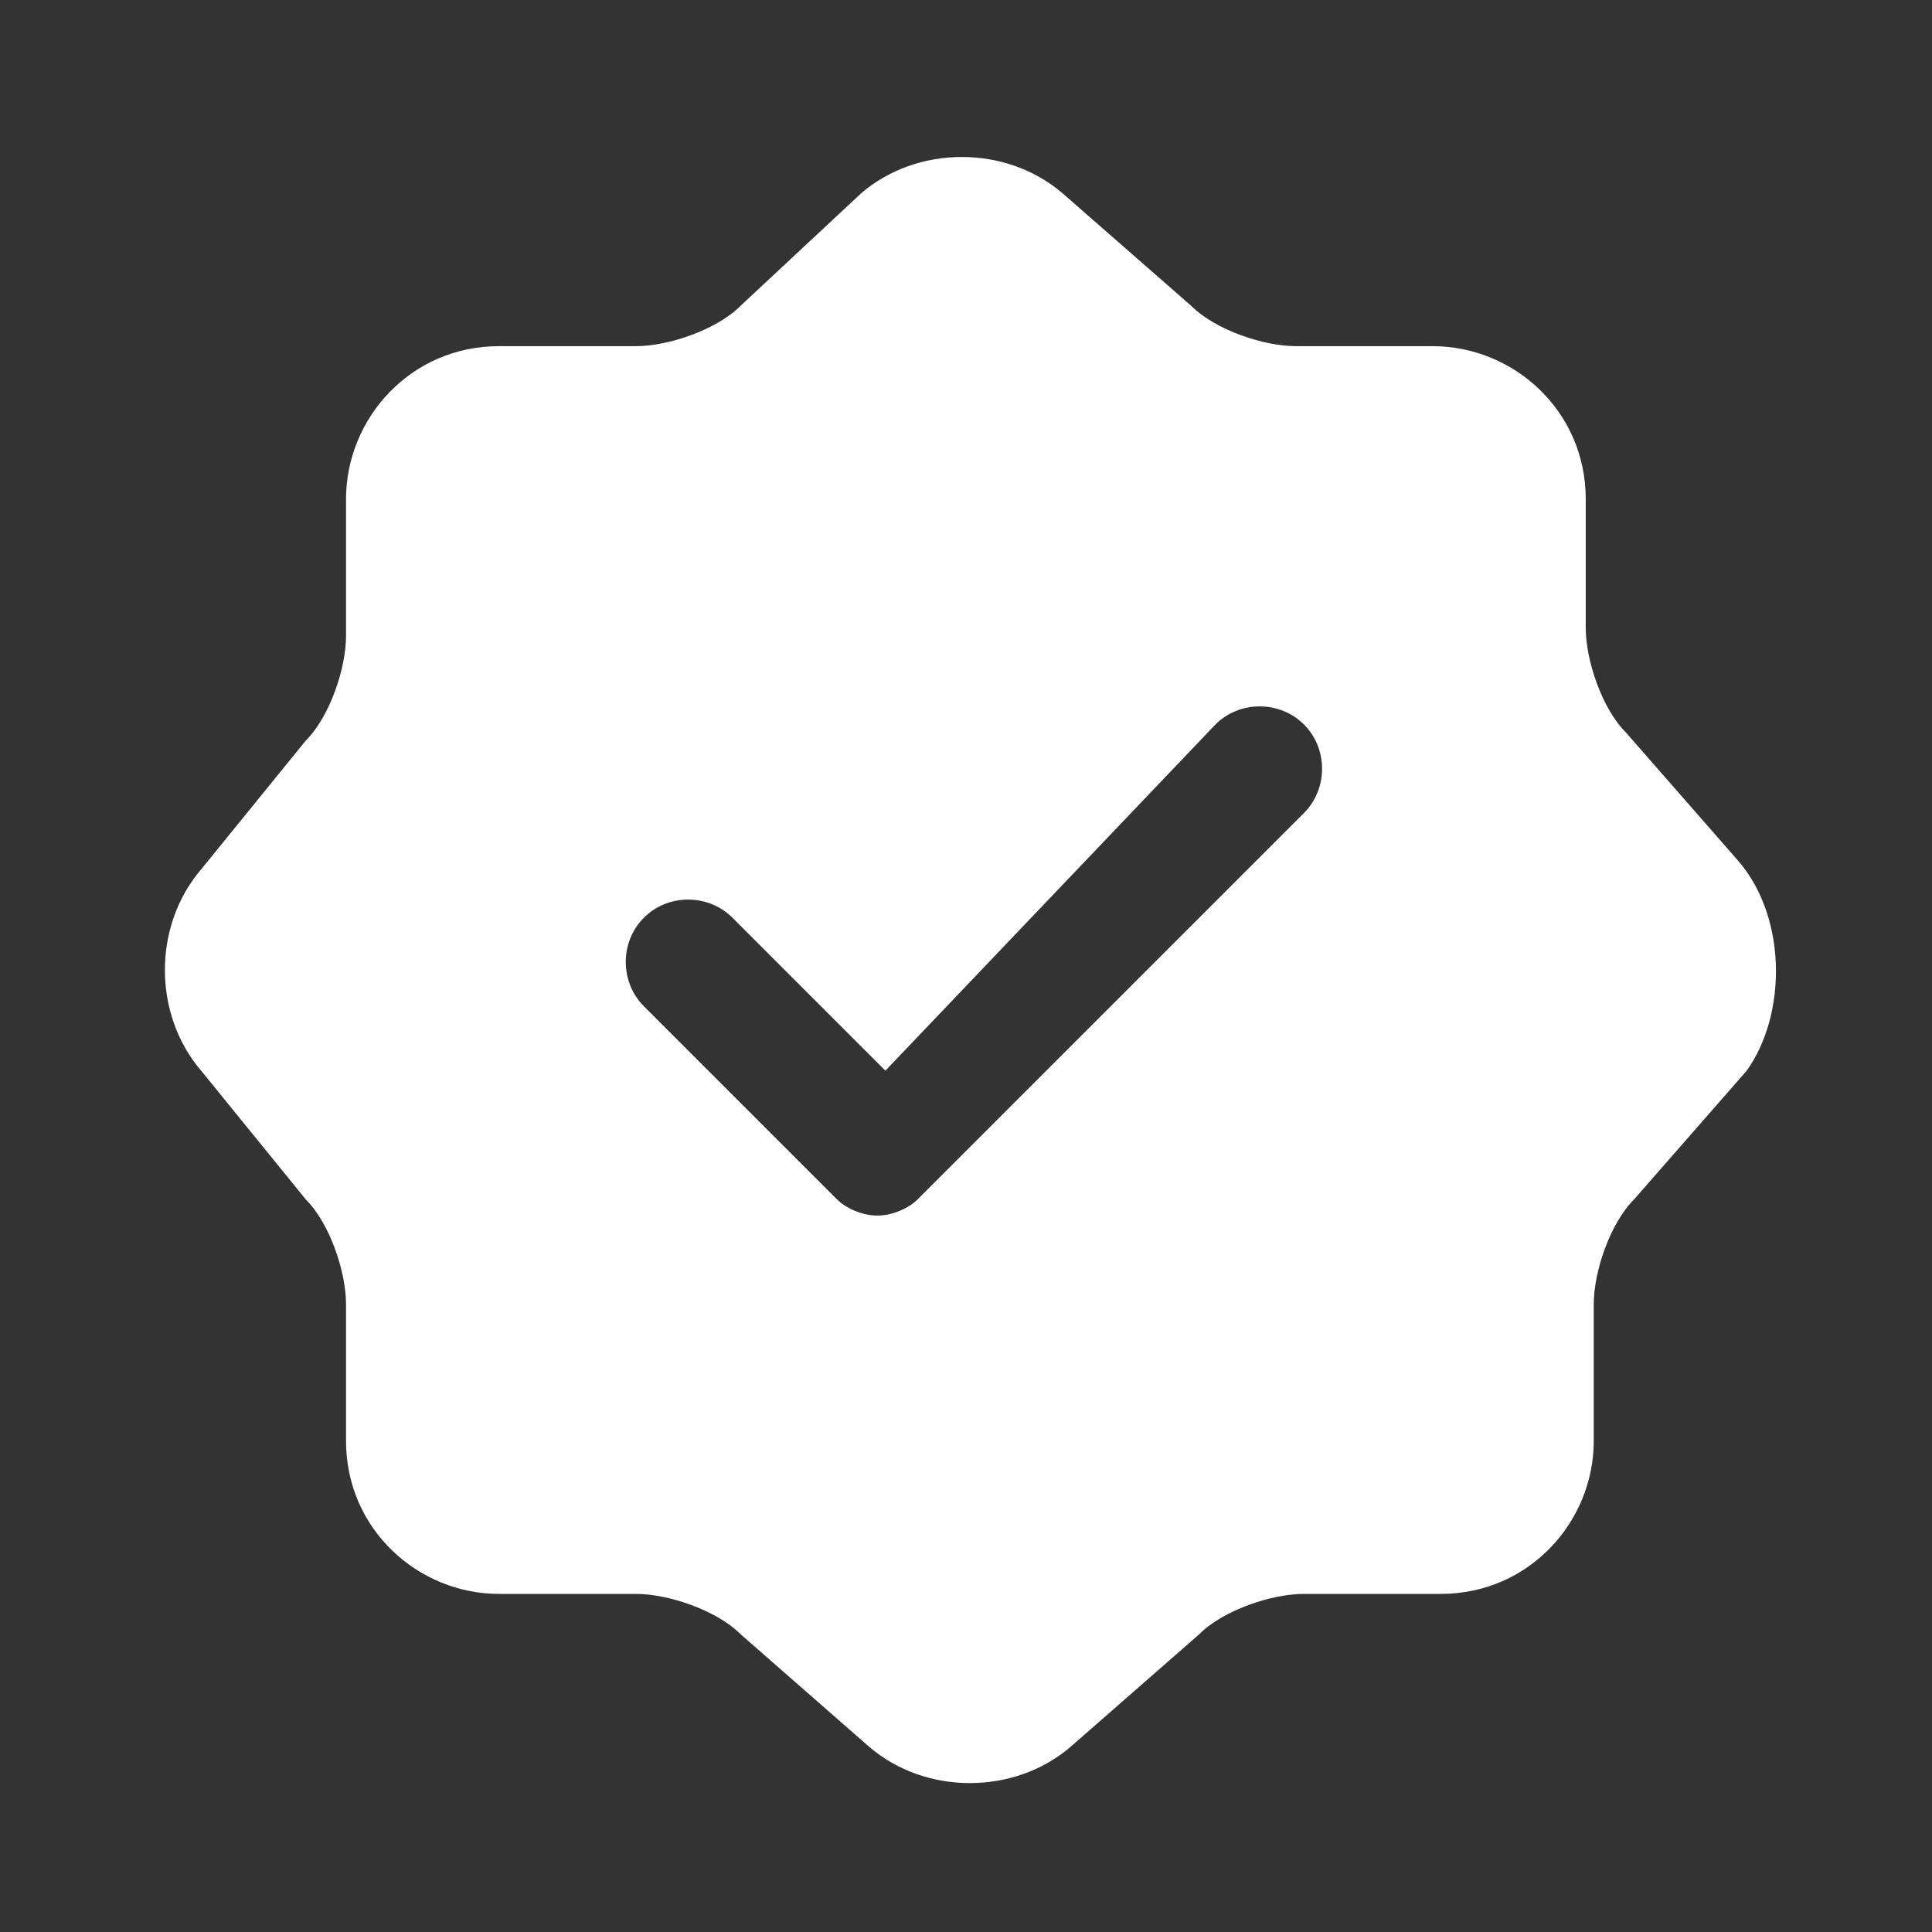 <svg width="40" height="40" viewBox="0 0 40 40" fill="none" xmlns="http://www.w3.org/2000/svg">
<rect x="0" y="0" width="40" height="40" fill="#333333" stroke="none"/>
<path d="M35.997 17.833L33.664 15.167C33.164 14.667 32.831 13.667 32.831 13V10.333C32.831 8.5 31.331 7.167 29.664 7.167H26.831C26.164 7.167 25.164 6.833 24.664 6.333L21.997 4C20.831 3 18.997 3 17.831 4L15.331 6.333C14.831 6.833 13.831 7.167 13.164 7.167H10.331C8.497 7.167 7.164 8.667 7.164 10.333V13.167C7.164 13.833 6.831 14.833 6.331 15.333L4.164 18C3.164 19.167 3.164 21 4.164 22.167L6.331 24.833C6.831 25.333 7.164 26.333 7.164 27V29.833C7.164 31.667 8.664 33 10.331 33H13.164C13.831 33 14.831 33.333 15.331 33.833L17.997 36.167C19.164 37.167 20.997 37.167 22.164 36.167L24.831 33.833C25.331 33.333 26.331 33 26.997 33H29.831C31.664 33 32.997 31.5 32.997 29.833V27C32.997 26.333 33.331 25.333 33.831 24.833L36.164 22.167C36.997 21 36.997 19 35.997 17.833ZM26.997 16.833L18.997 24.833C18.831 25 18.497 25.167 18.164 25.167C17.831 25.167 17.497 25 17.331 24.833L13.331 20.833C12.831 20.333 12.831 19.5 13.331 19C13.831 18.5 14.664 18.5 15.164 19L18.331 22.167L25.164 15C25.664 14.5 26.497 14.5 26.997 15C27.497 15.5 27.497 16.333 26.997 16.833Z" fill="white"/>
</svg>
